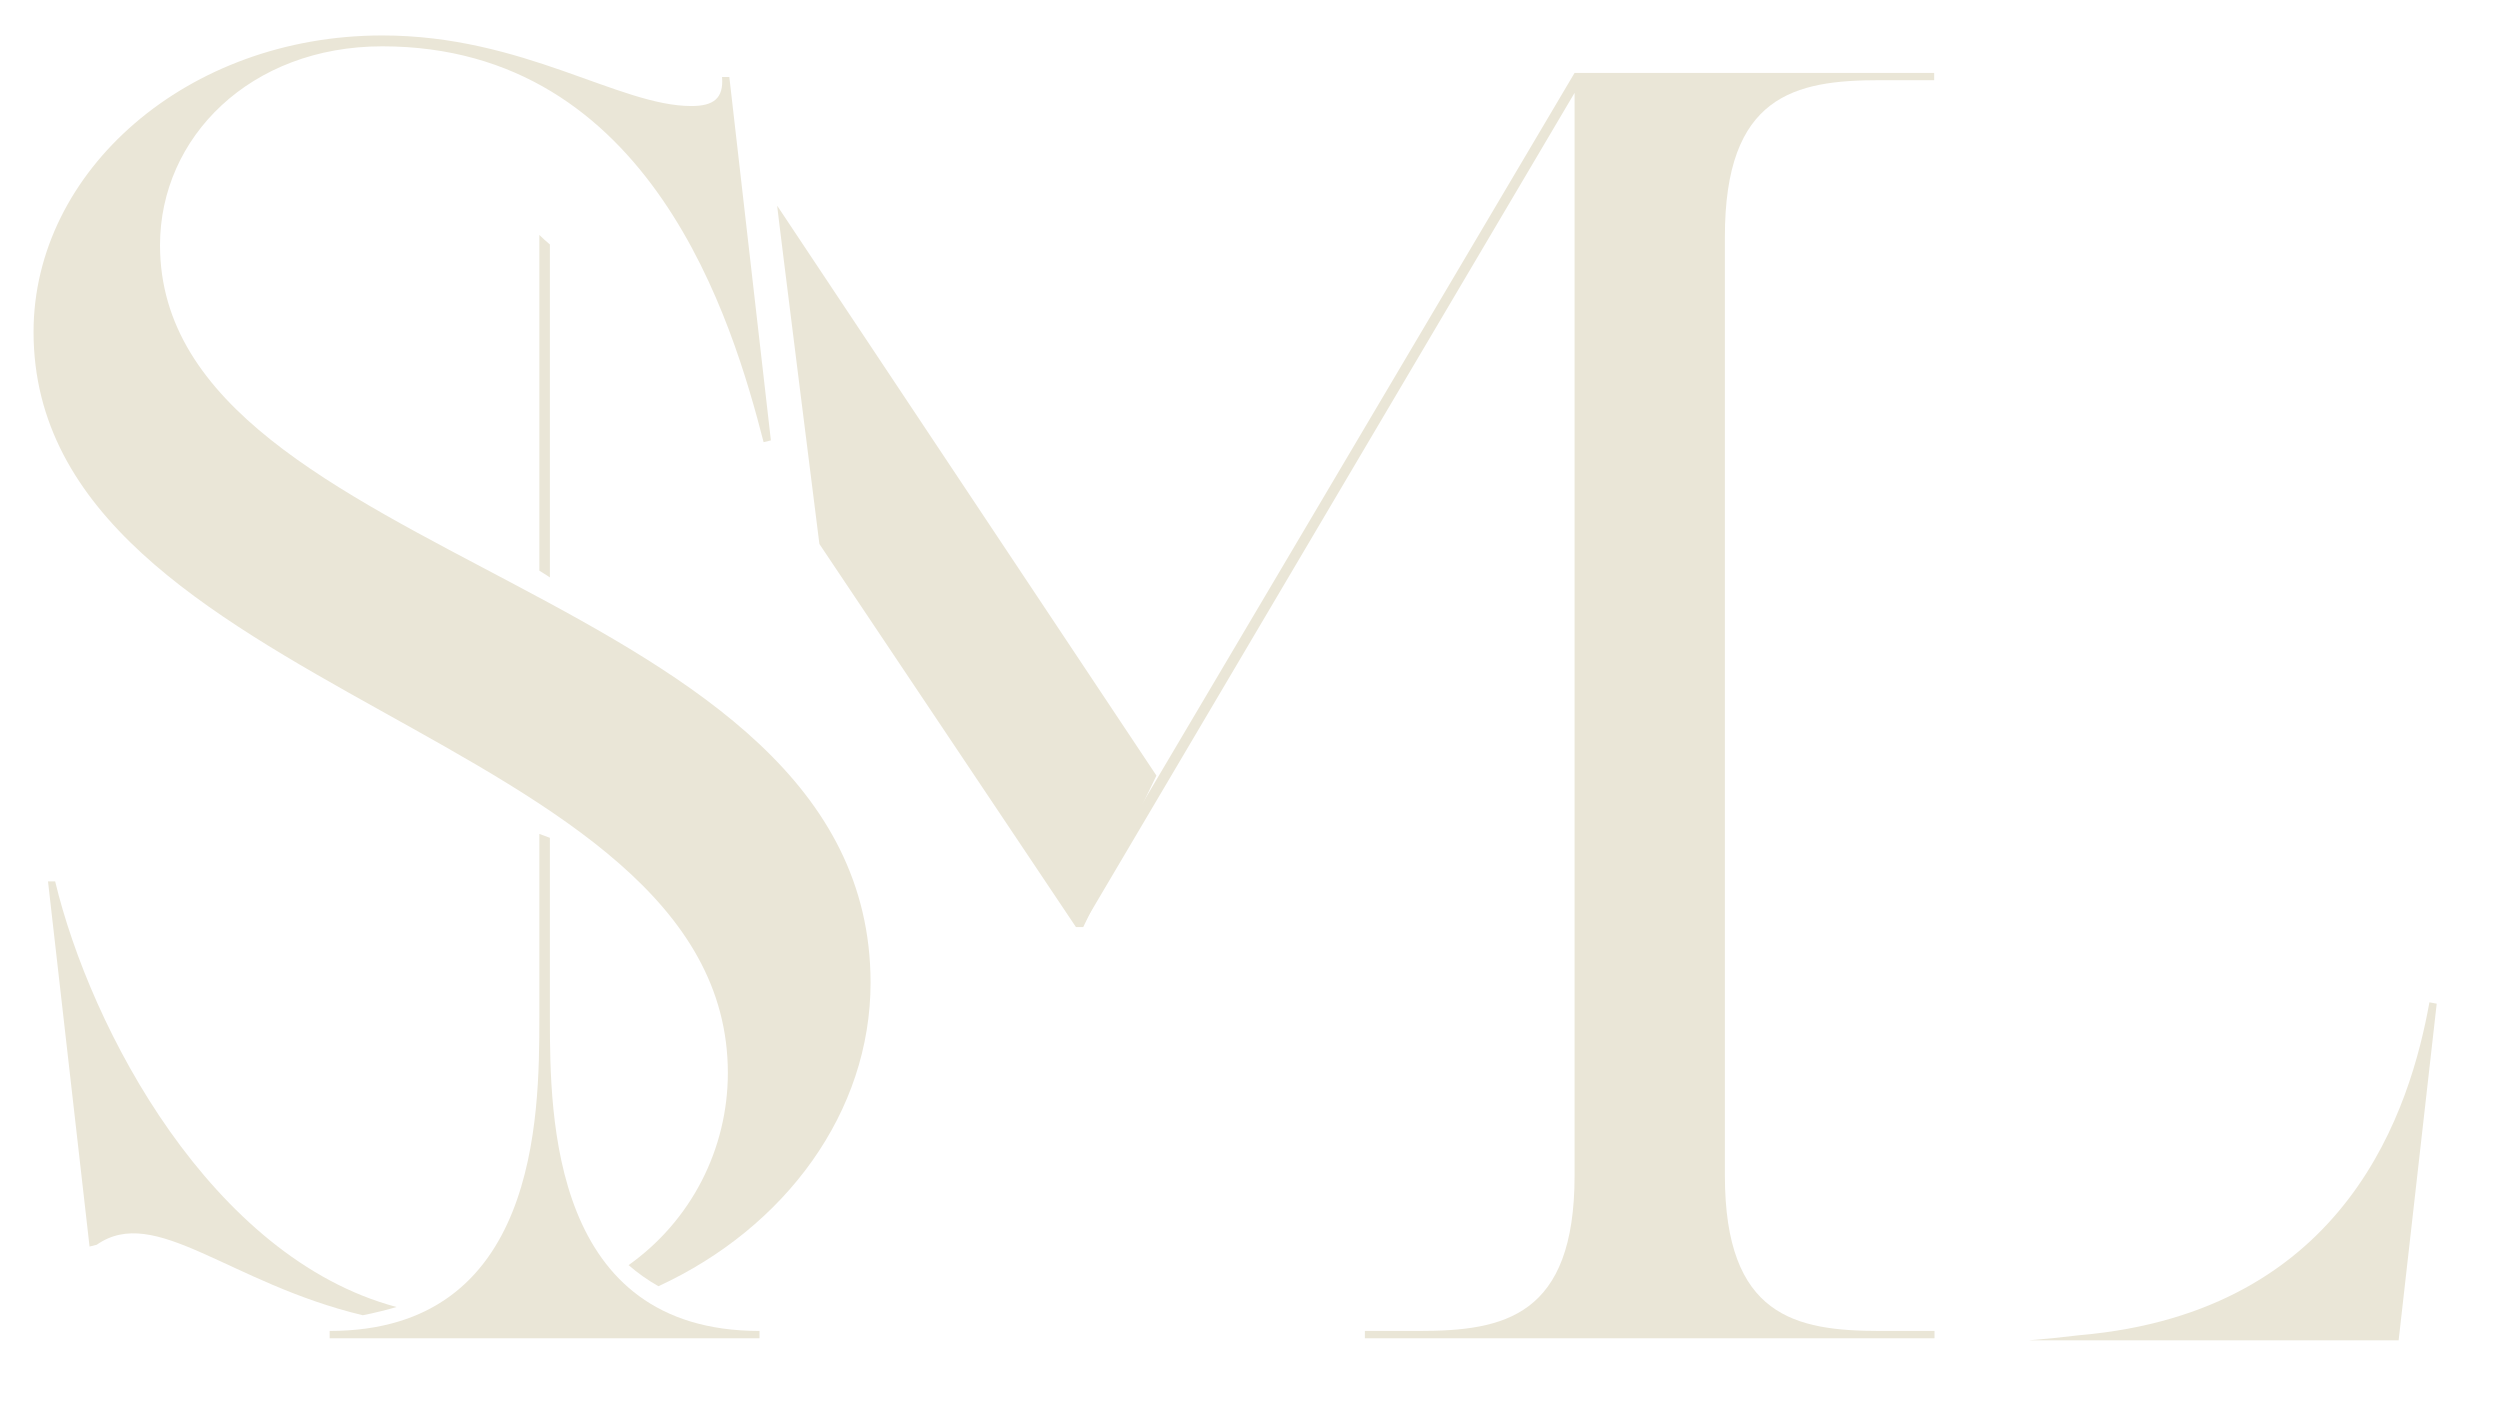 <?xml version="1.0" encoding="UTF-8"?> <svg xmlns="http://www.w3.org/2000/svg" width="155" height="87" viewBox="0 0 155 87" fill="none"><path d="M24.584 81.034C13.119 77.98 5.618 63.811 3.42 54.647H2.976L5.552 77.286L5.997 77.175C9.62 74.644 14.198 79.562 22.491 81.545C23.015 81.453 24.198 81.159 24.584 81.034Z" fill="#EAE6D7"></path><path d="M9.921 15.202C9.921 8.504 15.526 2.872 23.701 2.872C40.398 2.872 45.44 20.017 47.344 27.415L47.795 27.304L45.218 4.775H44.767C44.878 6.123 44.211 6.574 42.864 6.574C38.384 6.574 32.445 2.198 23.701 2.198C11.602 2.198 2.08 10.604 2.08 20.579C2.08 43.219 45.127 45.233 45.127 66.526C45.126 68.858 44.567 71.157 43.497 73.23C42.426 75.302 40.875 77.088 38.972 78.437C39.544 78.934 40.164 79.373 40.823 79.746C48.717 76.102 53.975 68.933 53.975 60.92C53.956 36.161 9.921 35.147 9.921 15.202Z" fill="#EAE6D7"></path><path d="M34.093 63.131V51.945L33.439 51.703V63.131C33.439 69.299 33.328 82.519 20.438 82.519V82.971H47.089V82.519C34.205 82.519 34.093 69.299 34.093 63.131Z" fill="#EAE6D7"></path><path d="M34.093 35.801V15.156C33.864 14.96 33.642 14.77 33.439 14.568V35.382C33.642 35.52 33.878 35.644 34.093 35.801Z" fill="#EAE6D7"></path><path d="M48.187 12.756C48.148 12.658 50.803 33.727 50.803 33.727L66.709 57.479H67.16L71.699 48.086L48.187 12.756Z" fill="#EAE6D7"></path><path d="M116.558 4.971H119.919V4.52H97.624L66.709 56.779C66.865 56.969 67.005 57.173 67.127 57.387L97.624 5.756V72.884C97.624 81.623 93.249 82.519 87.983 82.519H84.622V82.971H119.939V82.519H116.577C111.312 82.519 106.943 81.623 106.943 72.884V14.718C106.924 5.887 111.292 4.971 116.558 4.971Z" fill="#EAE6D7"></path><path d="M150.625 62.143C149.46 68.579 145.641 81.342 128.938 82.781C127.819 82.918 126.943 83.003 125.772 83.102H148.715L151.076 62.228L150.625 62.143Z" fill="#EAE6D7"></path></svg> 